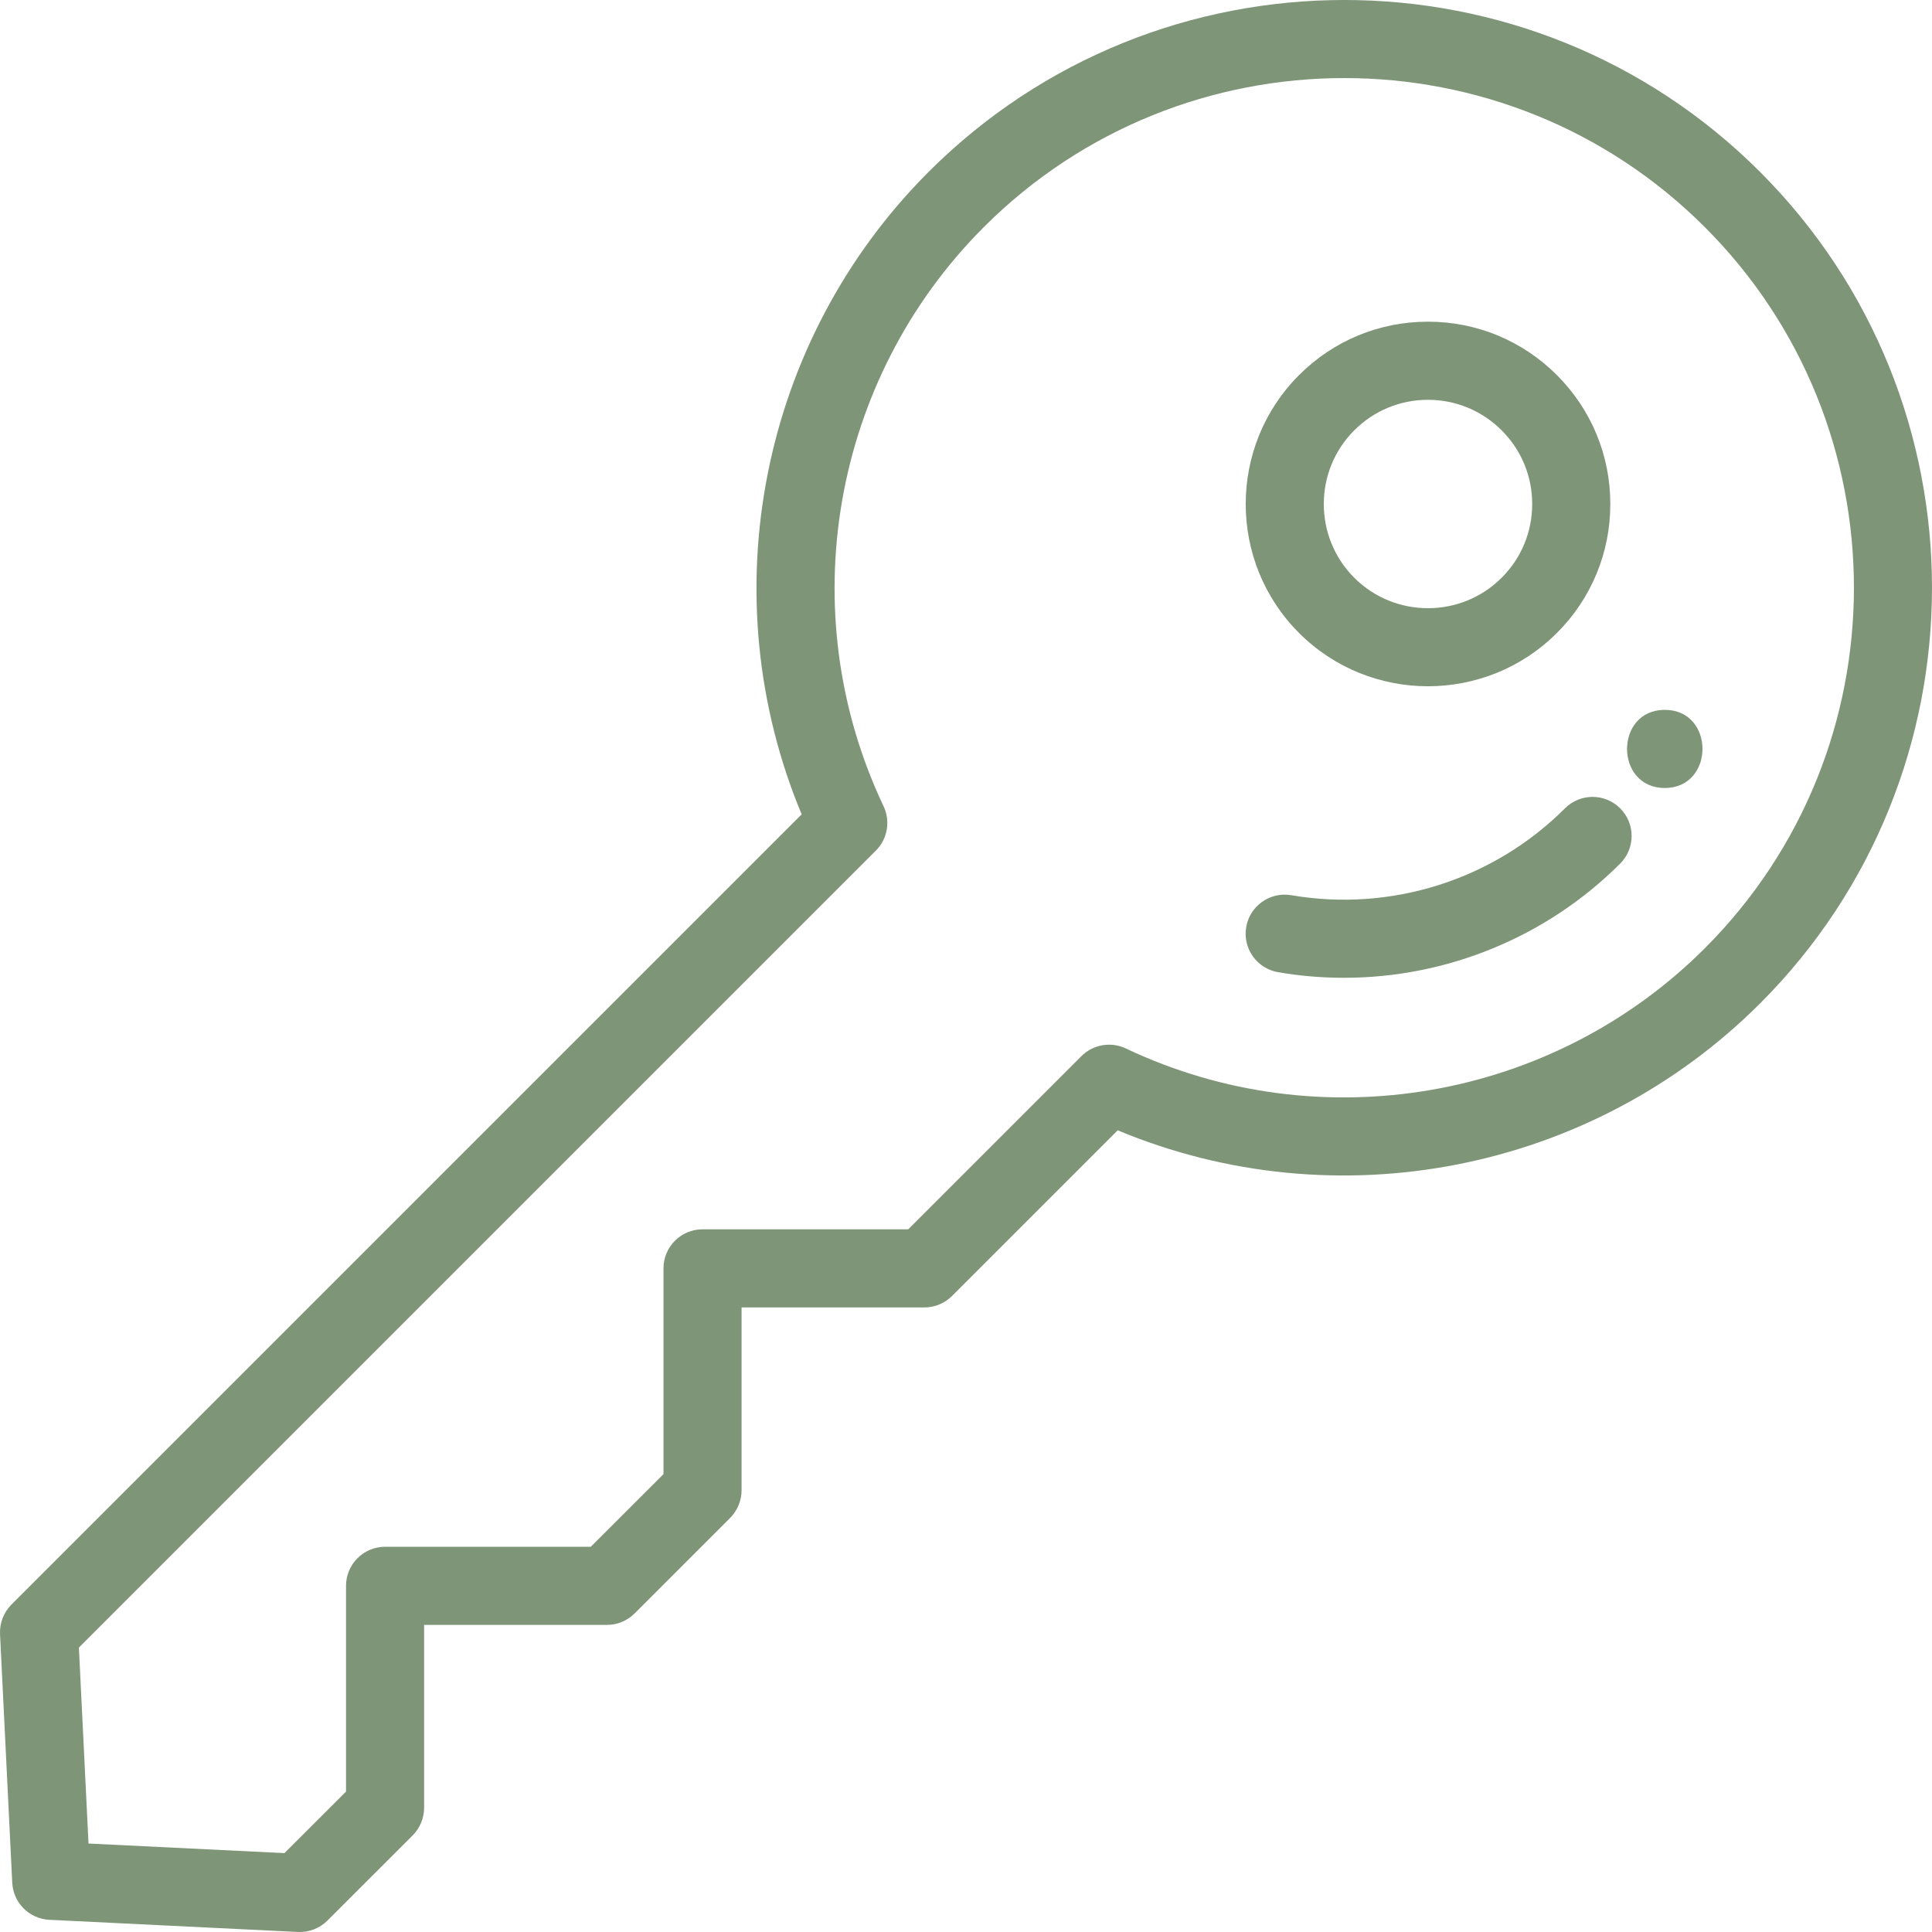 <svg xmlns="http://www.w3.org/2000/svg" width="48" height="48" viewBox="0 0 48 48" fill="none"><path d="M40.253 20.083C39.874 19.704 39.26 19.704 38.881 20.083C37.104 21.86 34.562 22.667 32.082 22.241C31.553 22.151 31.052 22.505 30.961 23.034C30.871 23.562 31.226 24.063 31.754 24.154C32.294 24.247 32.842 24.293 33.391 24.293C35.942 24.293 38.422 23.286 40.253 21.455C40.632 21.076 40.632 20.462 40.253 20.083Z" fill="#7E9578"></path><path d="M43.728 4.271C38.033 -1.424 28.766 -1.424 23.07 4.271C18.876 8.466 17.649 14.8 19.917 20.232L0.284 39.865C0.188 39.961 0.114 40.076 0.065 40.202C0.016 40.328 -0.005 40.463 0.001 40.599L0.304 46.775C0.316 47.016 0.417 47.244 0.587 47.414C0.757 47.584 0.985 47.685 1.226 47.697L7.401 47.999C7.537 48.005 7.672 47.984 7.798 47.935C7.924 47.886 8.039 47.812 8.135 47.716L10.253 45.599C10.343 45.509 10.414 45.402 10.463 45.284C10.512 45.166 10.537 45.04 10.537 44.913V40.37H15.08C15.337 40.37 15.584 40.268 15.766 40.086L18.14 37.712C18.322 37.529 18.424 37.283 18.424 37.025V32.483H22.967C23.224 32.483 23.471 32.38 23.653 32.198L27.769 28.082C33.201 30.35 39.535 29.123 43.728 24.93L43.729 24.93C49.424 19.234 49.423 9.967 43.728 4.271ZM42.357 23.558C38.578 27.336 32.797 28.337 27.97 26.048C27.789 25.963 27.586 25.935 27.389 25.969C27.192 26.003 27.01 26.097 26.868 26.239L22.565 30.542H17.454C16.918 30.542 16.484 30.977 16.484 31.512V36.624L14.678 38.429H9.567C9.031 38.429 8.597 38.864 8.597 39.4V44.511L7.067 46.04L2.199 45.802L1.96 40.934L21.761 21.133C21.903 20.991 21.997 20.809 22.031 20.612C22.065 20.415 22.038 20.212 21.952 20.031C19.663 15.205 20.663 9.423 24.442 5.643C29.381 0.705 37.417 0.705 42.356 5.643C47.295 10.582 47.295 18.619 42.357 23.558Z" fill="#7E9578"></path><path d="M38.681 9.319C37.825 8.464 36.687 7.992 35.477 7.992C34.267 7.992 33.129 8.464 32.273 9.32C30.508 11.086 30.508 13.96 32.274 15.726C33.157 16.609 34.317 17.05 35.477 17.05C36.637 17.05 37.797 16.609 38.68 15.726L38.681 15.726C39.536 14.871 40.008 13.733 40.008 12.523C40.008 11.313 39.536 10.175 38.681 9.319ZM37.308 14.354C36.299 15.363 34.655 15.363 33.646 14.354C32.637 13.345 32.637 11.701 33.646 10.692C34.135 10.203 34.785 9.933 35.477 9.933C36.169 9.933 36.819 10.203 37.309 10.692C37.798 11.181 38.067 11.831 38.067 12.523C38.067 13.215 37.798 13.865 37.308 14.354ZM41.361 17.636C40.112 17.636 40.11 19.577 41.361 19.577C42.609 19.577 42.611 17.636 41.361 17.636Z" fill="#7E9578"></path></svg>